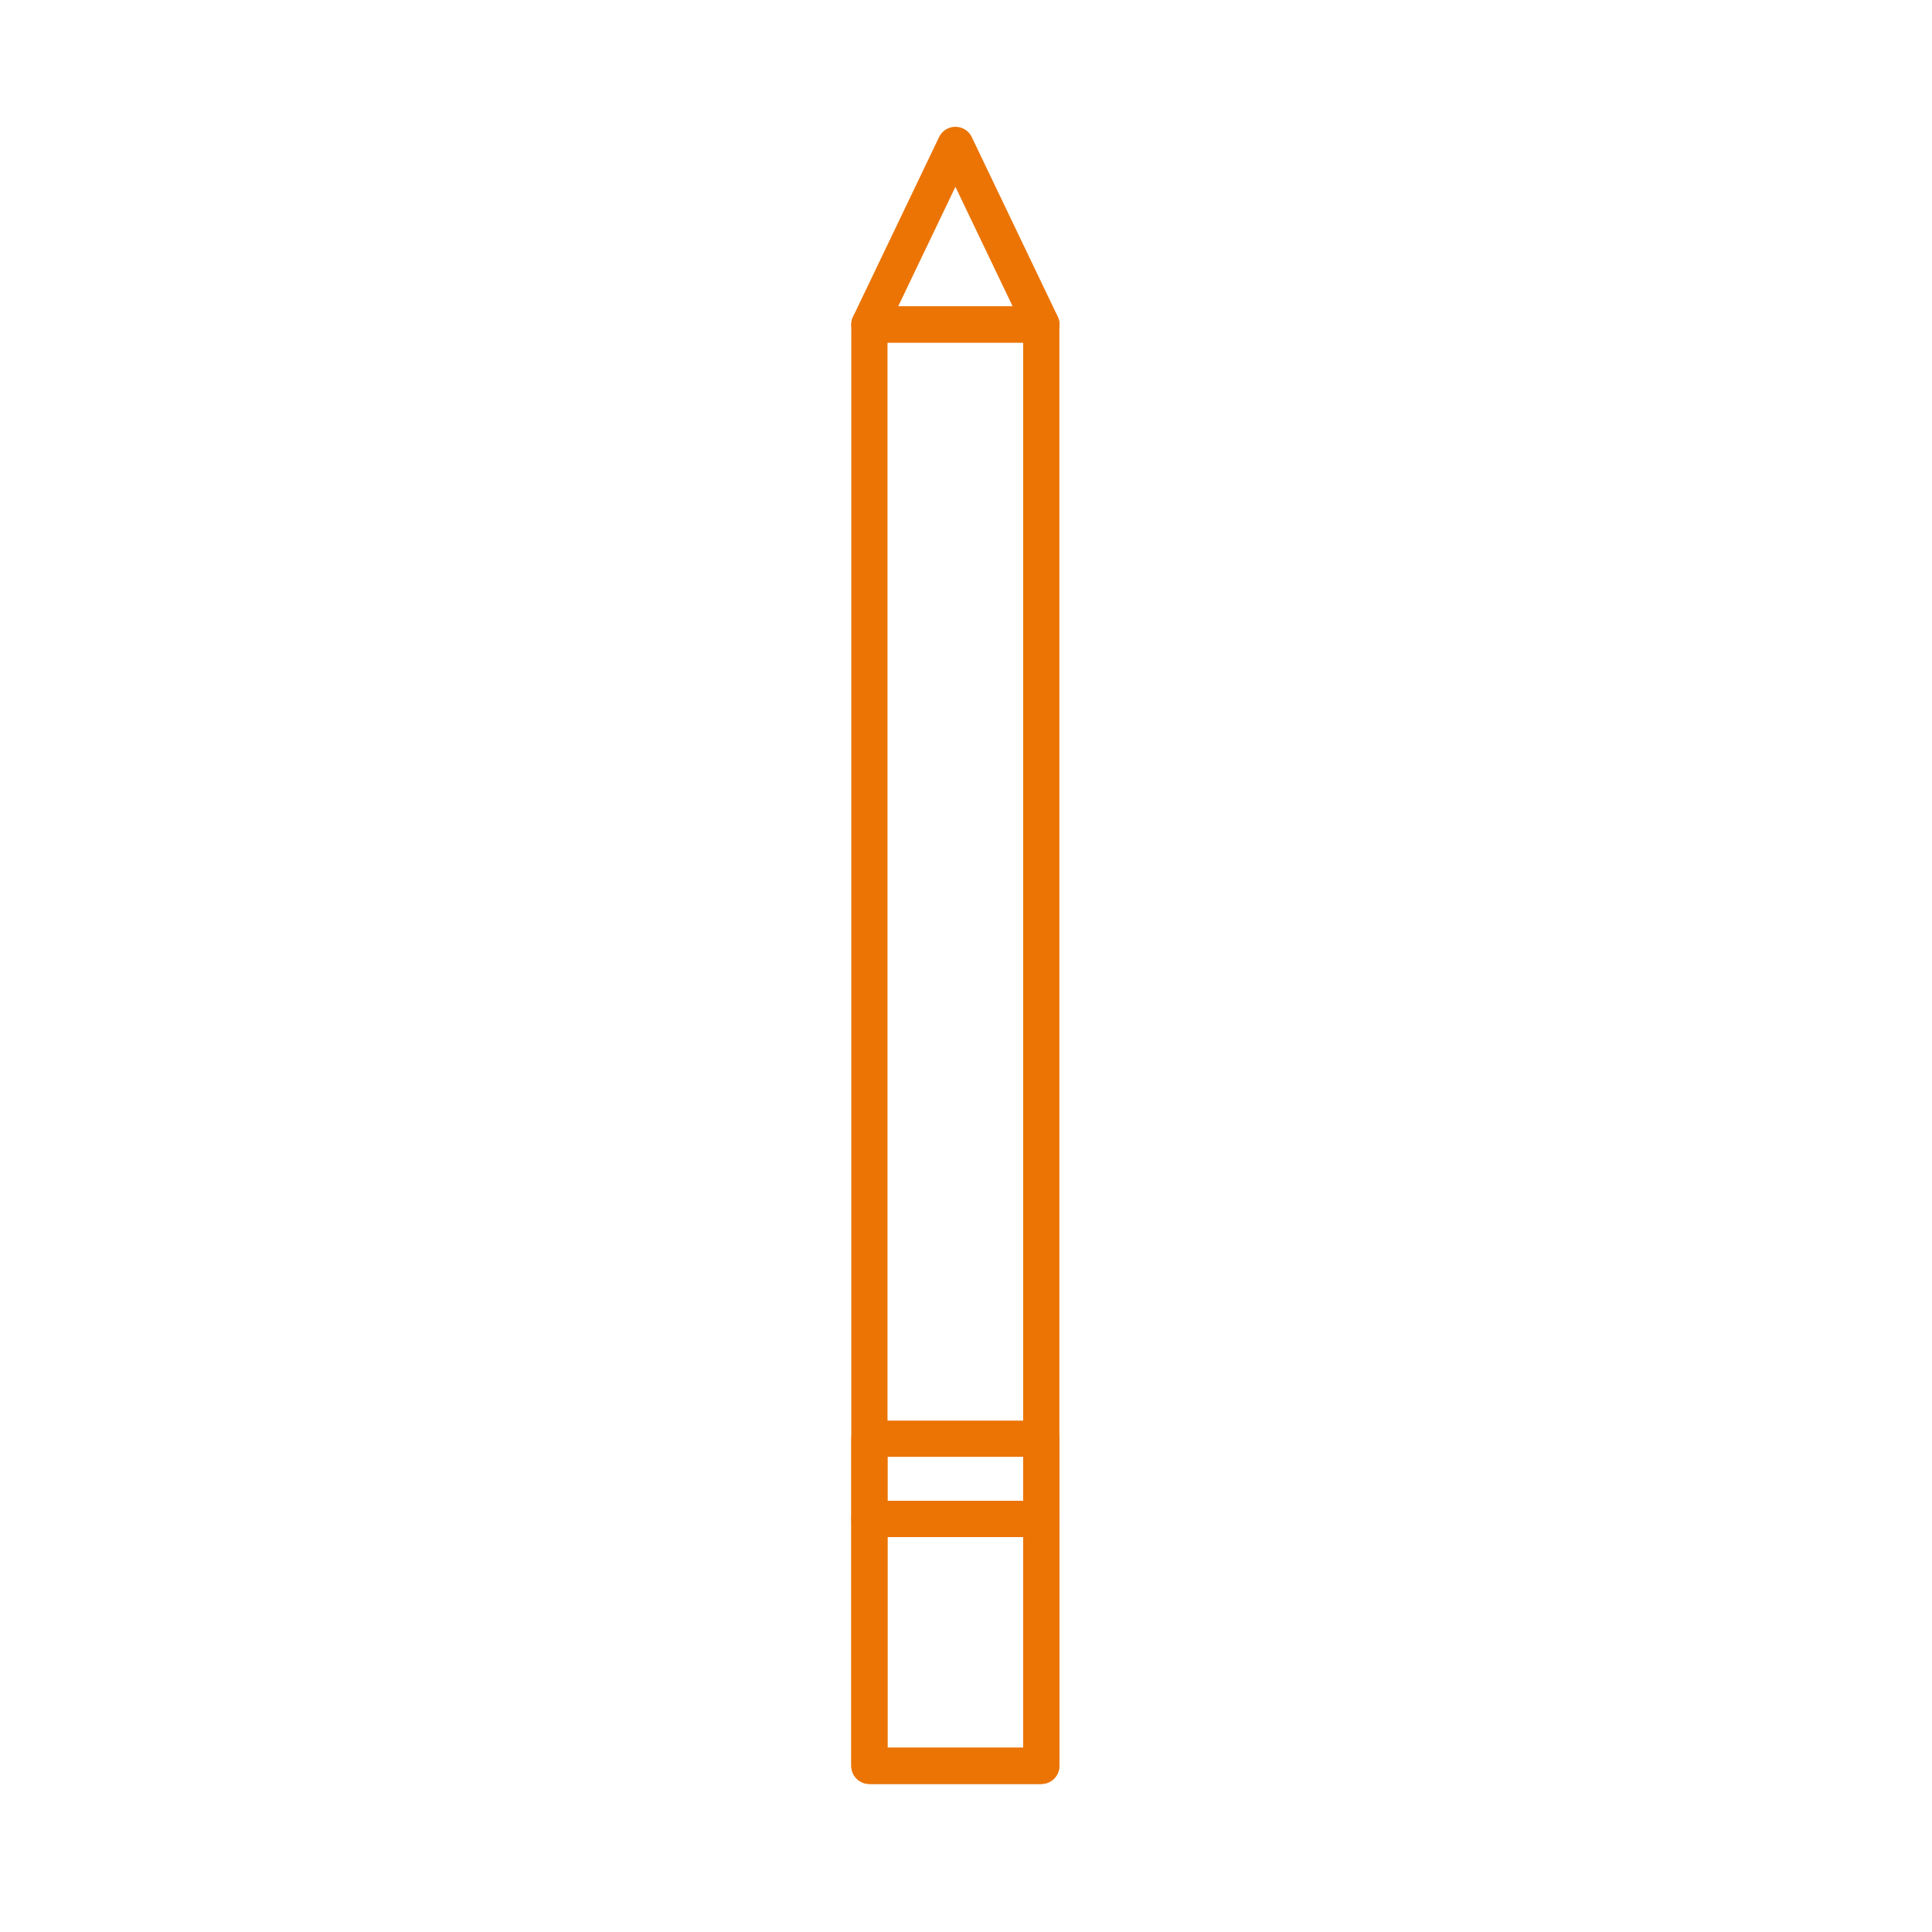 <?xml version="1.0" encoding="UTF-8"?> <svg xmlns="http://www.w3.org/2000/svg" width="80" height="80" viewBox="0 0 80 80" fill="none"><path d="M43.117 73.12L43.117 13.437H36V73.12H43.117Z" stroke="#EB7405" stroke-width="1.5" stroke-linejoin="round"></path><path d="M43.117 73.12V62.895H36V73.12H43.117Z" stroke="#EB7405" stroke-width="1.5" stroke-linejoin="round"></path><path d="M36 59.574V62.895H43.117V59.574H36Z" stroke="#EB7405" stroke-width="1.5" stroke-linejoin="round"></path><path d="M43.124 13.437L39.562 6L36 13.437H43.124Z" stroke="#EB7405" stroke-width="1.5" stroke-linejoin="round"></path></svg> 